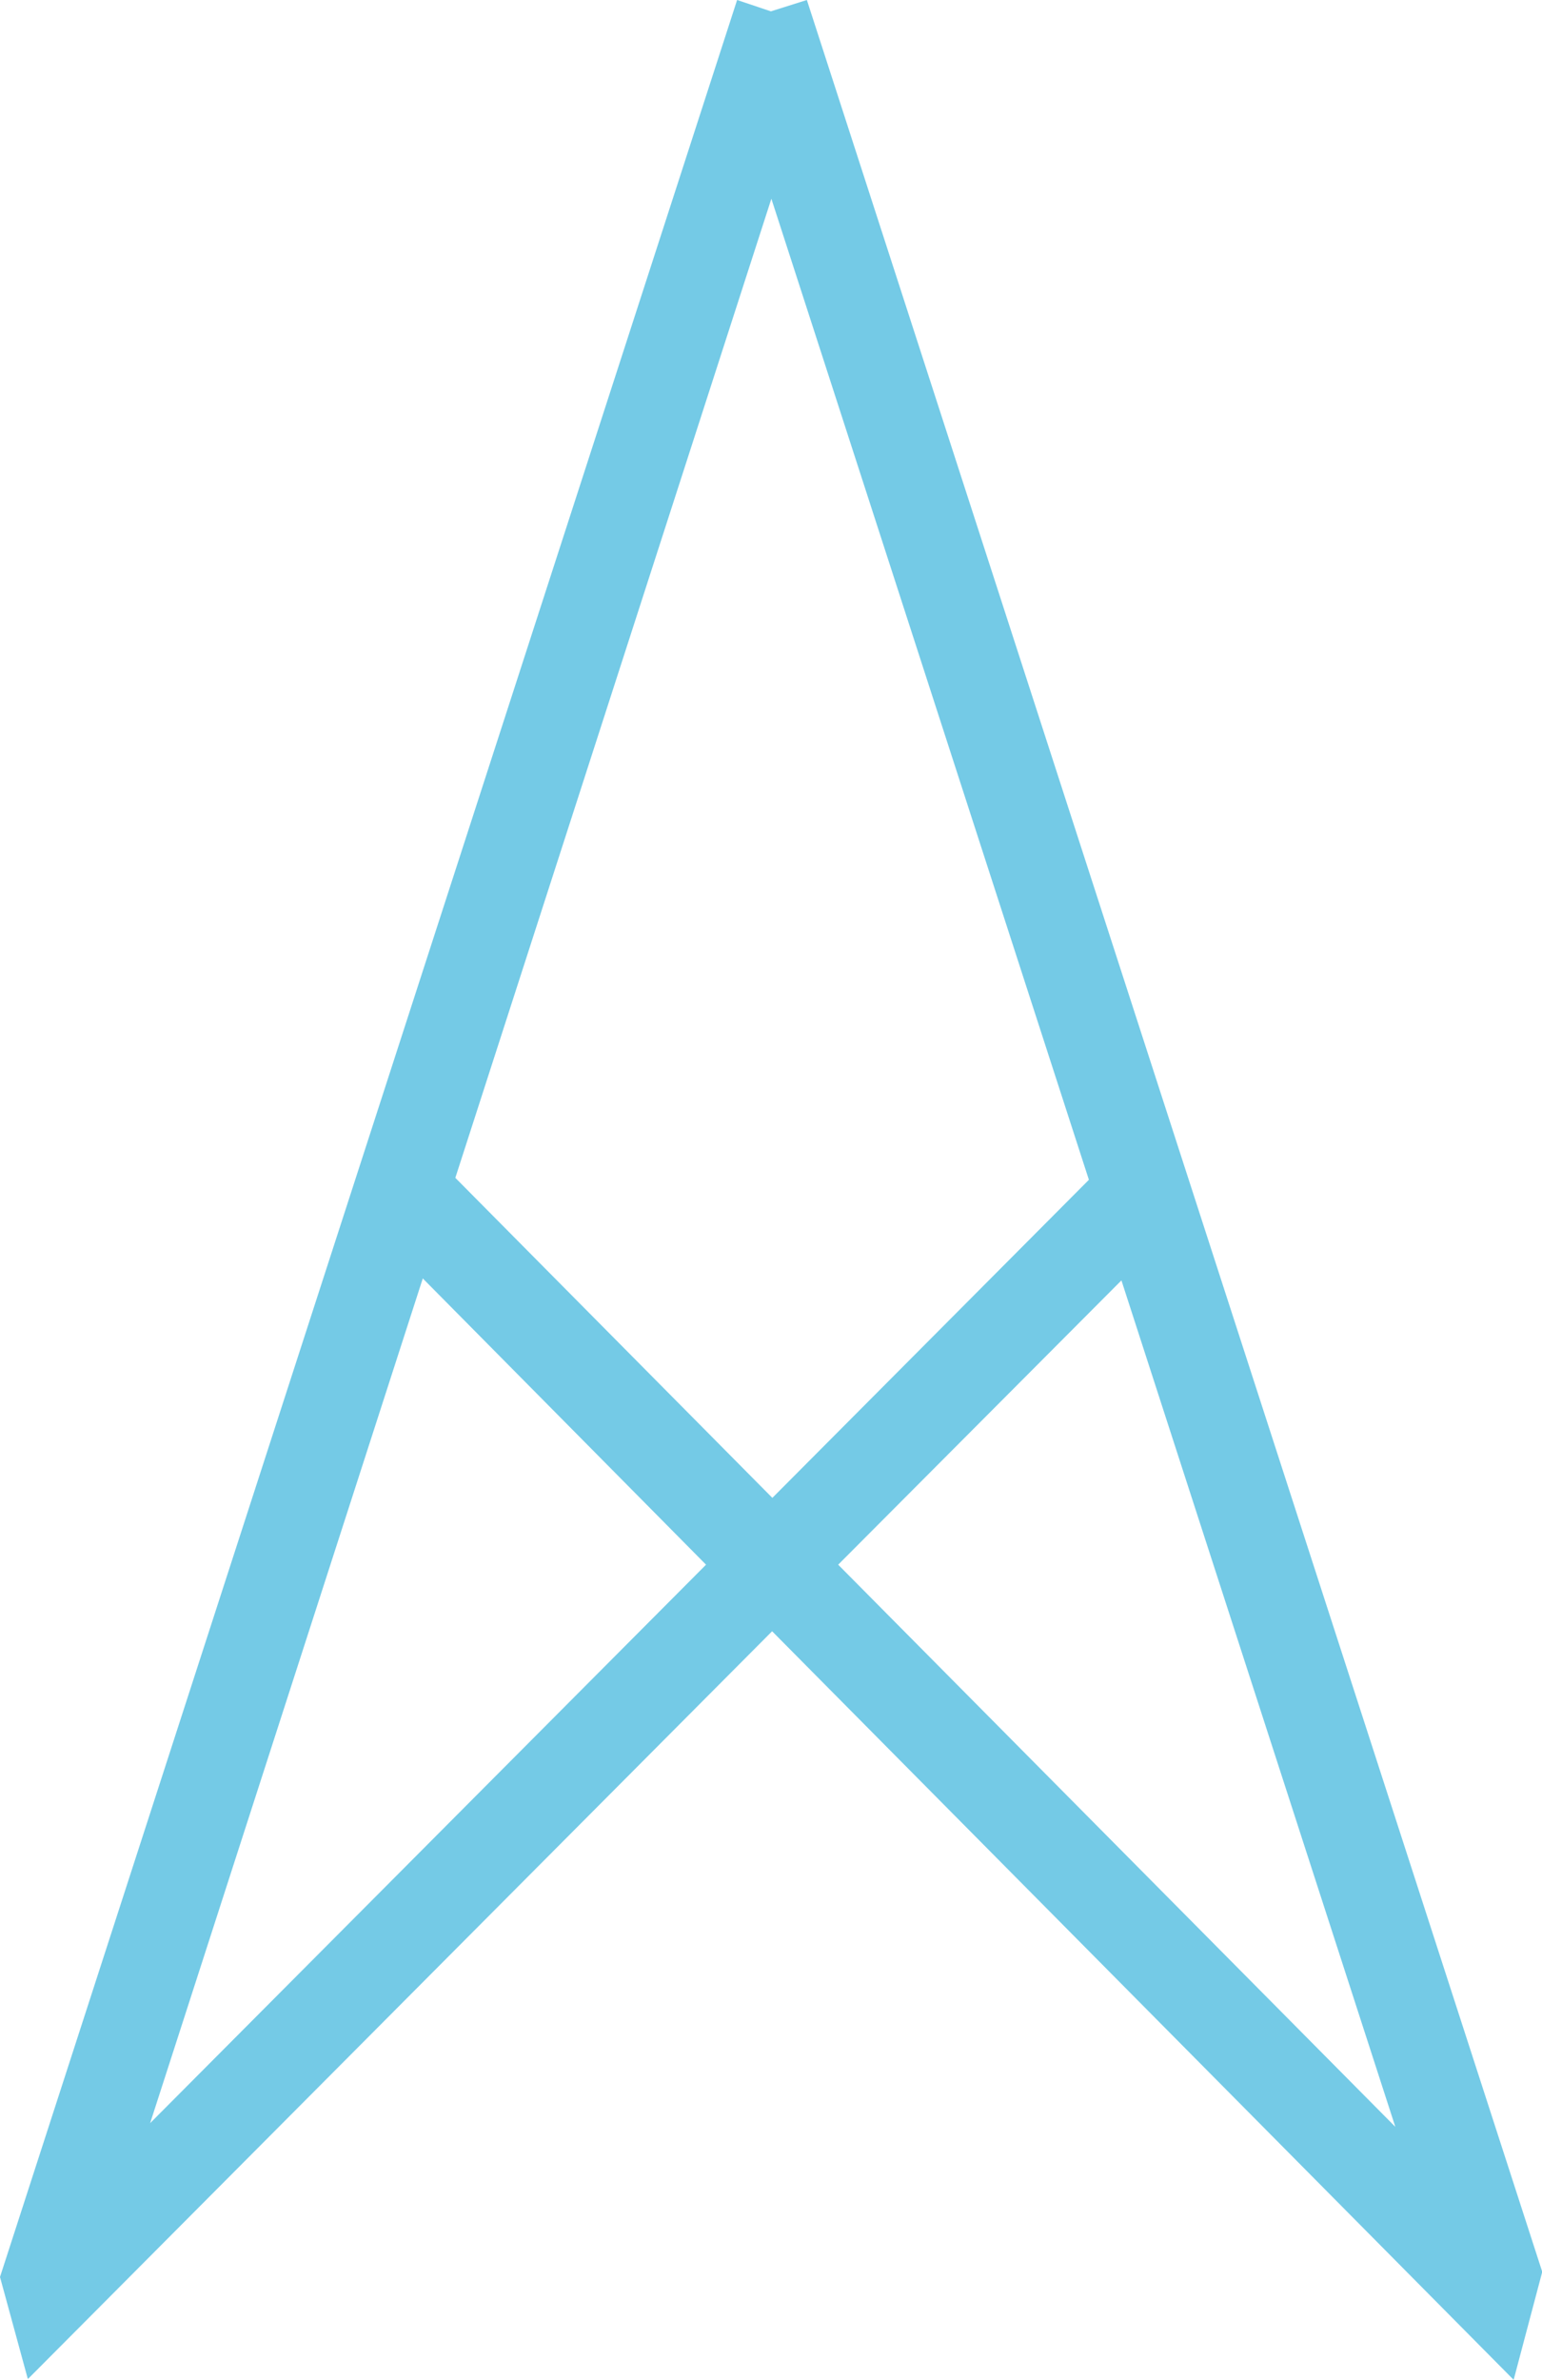 <svg id="Ebene_1" data-name="Ebene 1" xmlns="http://www.w3.org/2000/svg" viewBox="0 0 62.55 96.52"><defs><style>.cls-1{fill:#74cae6;}</style></defs><title>1652236</title><path class="cls-1" d="M60.73,7l-1.46.46L57.9,7,28,99.35l1.13,4.14L59.32,73.16,89.4,103.52l1.16-4.38ZM34.09,93.11,45.15,58.85,56.64,70.46ZM46.47,54.77,59.29,15.06,72.17,54.85,59.33,67.75ZM62,70.46,73.49,58.93,84.6,93.26Z" transform="translate(-28 -7)"/></svg>